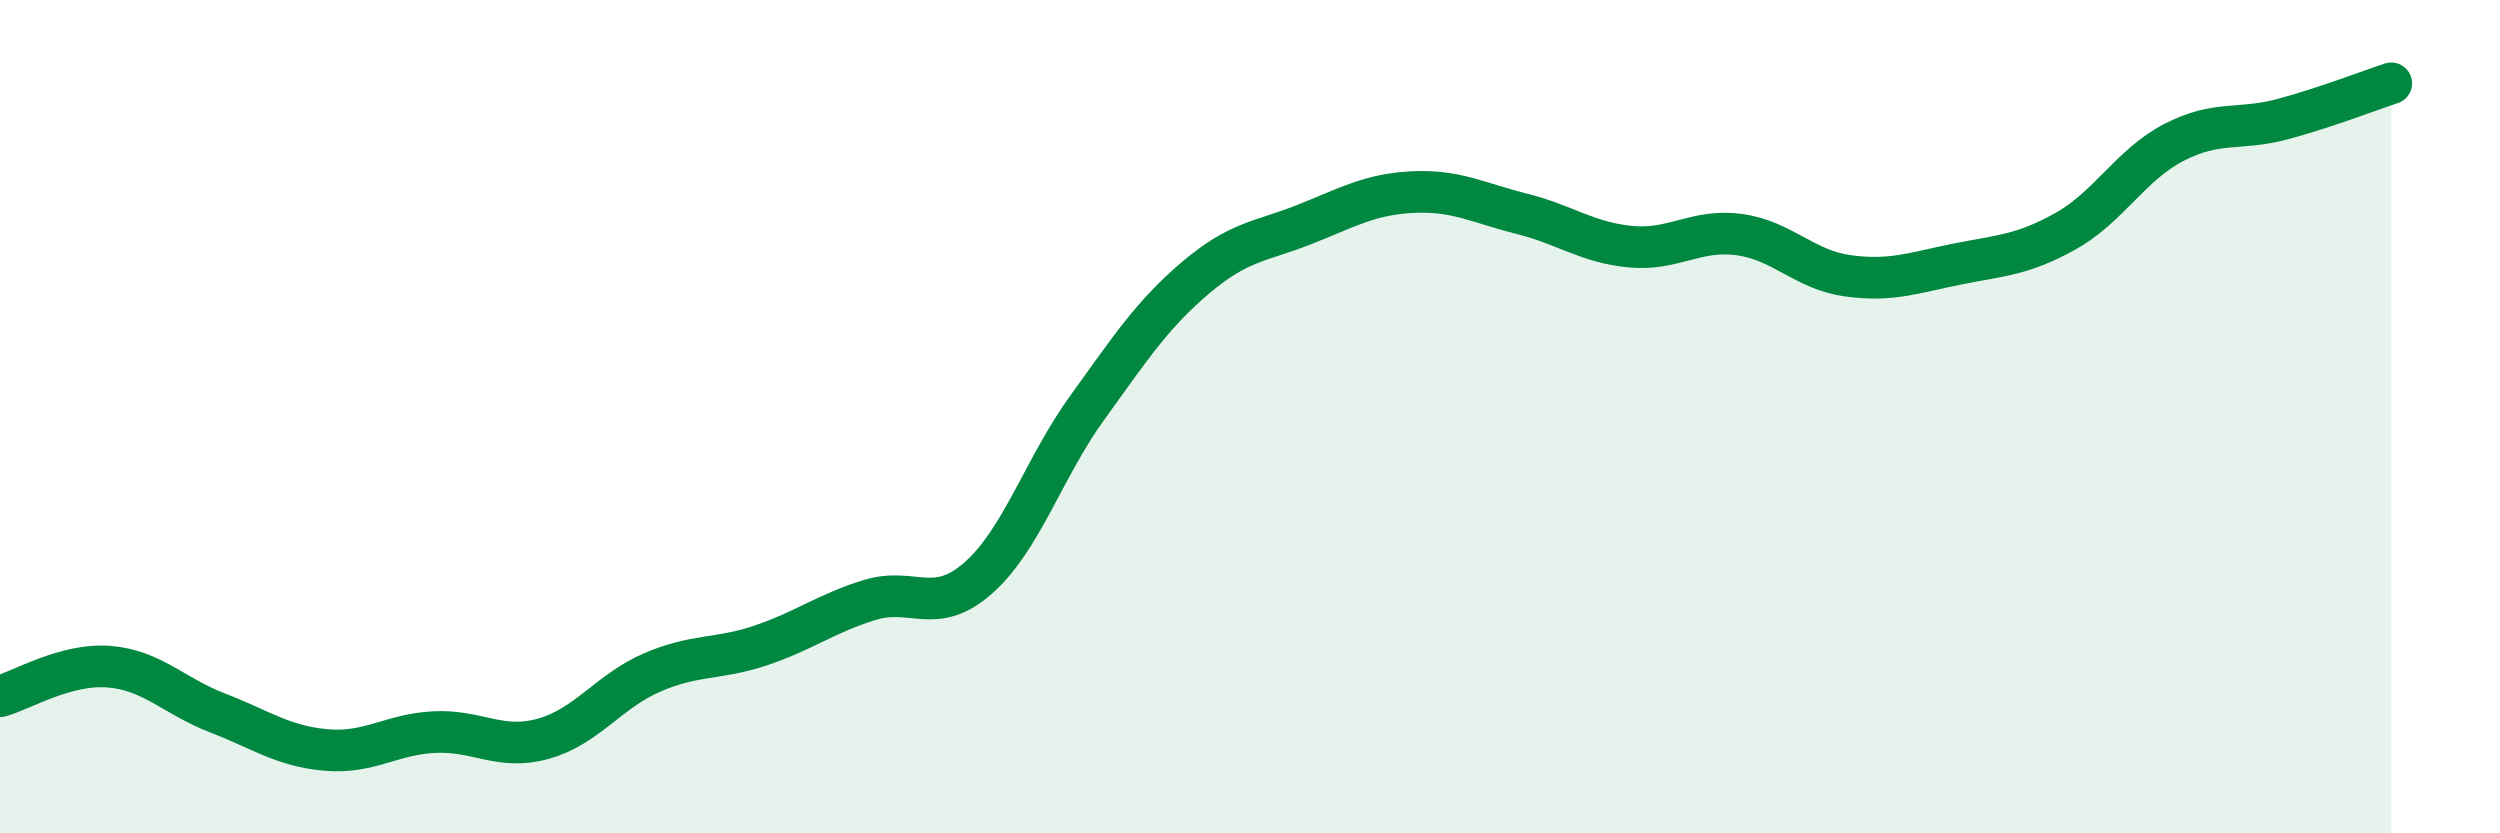 
    <svg width="60" height="20" viewBox="0 0 60 20" xmlns="http://www.w3.org/2000/svg">
      <path
        d="M 0,16.71 C 0.52,16.57 1.57,15.92 2.61,16 C 3.65,16.08 4.18,16.71 5.22,17.11 C 6.26,17.51 6.79,17.91 7.83,18 C 8.87,18.09 9.39,17.62 10.43,17.57 C 11.47,17.52 12,18.02 13.04,17.73 C 14.08,17.44 14.61,16.59 15.65,16.14 C 16.69,15.69 17.22,15.84 18.26,15.49 C 19.3,15.14 19.83,14.72 20.87,14.4 C 21.91,14.08 22.44,14.79 23.48,13.87 C 24.52,12.95 25.05,11.23 26.09,9.79 C 27.13,8.35 27.66,7.54 28.7,6.66 C 29.74,5.78 30.26,5.8 31.3,5.39 C 32.34,4.98 32.87,4.66 33.91,4.61 C 34.95,4.56 35.48,4.87 36.52,5.13 C 37.56,5.39 38.09,5.82 39.13,5.92 C 40.17,6.02 40.7,5.49 41.74,5.63 C 42.78,5.77 43.31,6.48 44.35,6.62 C 45.39,6.76 45.92,6.55 46.96,6.34 C 48,6.13 48.53,6.13 49.57,5.55 C 50.61,4.97 51.13,3.96 52.17,3.42 C 53.21,2.88 53.74,3.14 54.78,2.86 C 55.82,2.58 56.87,2.17 57.39,2L57.39 20L0 20Z"
        fill="#008740"
        opacity="0.1"
        stroke-linecap="round"
        stroke-linejoin="round"
      />
      <path
        d="M 0,16.71 C 0.52,16.57 1.57,15.92 2.61,16 C 3.65,16.08 4.18,16.71 5.22,17.11 C 6.26,17.51 6.79,17.91 7.83,18 C 8.87,18.09 9.39,17.62 10.43,17.57 C 11.47,17.52 12,18.02 13.04,17.73 C 14.08,17.44 14.61,16.59 15.65,16.14 C 16.69,15.69 17.22,15.84 18.26,15.49 C 19.3,15.14 19.83,14.72 20.87,14.4 C 21.91,14.08 22.44,14.79 23.48,13.87 C 24.52,12.95 25.05,11.23 26.09,9.79 C 27.13,8.35 27.66,7.54 28.7,6.66 C 29.74,5.78 30.26,5.8 31.3,5.39 C 32.34,4.98 32.87,4.66 33.91,4.61 C 34.95,4.56 35.48,4.87 36.52,5.13 C 37.56,5.39 38.09,5.82 39.13,5.92 C 40.17,6.02 40.7,5.49 41.74,5.63 C 42.78,5.77 43.31,6.48 44.35,6.62 C 45.39,6.76 45.92,6.55 46.96,6.34 C 48,6.13 48.53,6.13 49.57,5.55 C 50.61,4.97 51.13,3.96 52.17,3.42 C 53.21,2.88 53.74,3.14 54.78,2.86 C 55.82,2.58 56.87,2.17 57.39,2"
        stroke="#008740"
        stroke-width="1"
        fill="none"
        stroke-linecap="round"
        stroke-linejoin="round"
      />
    </svg>
  